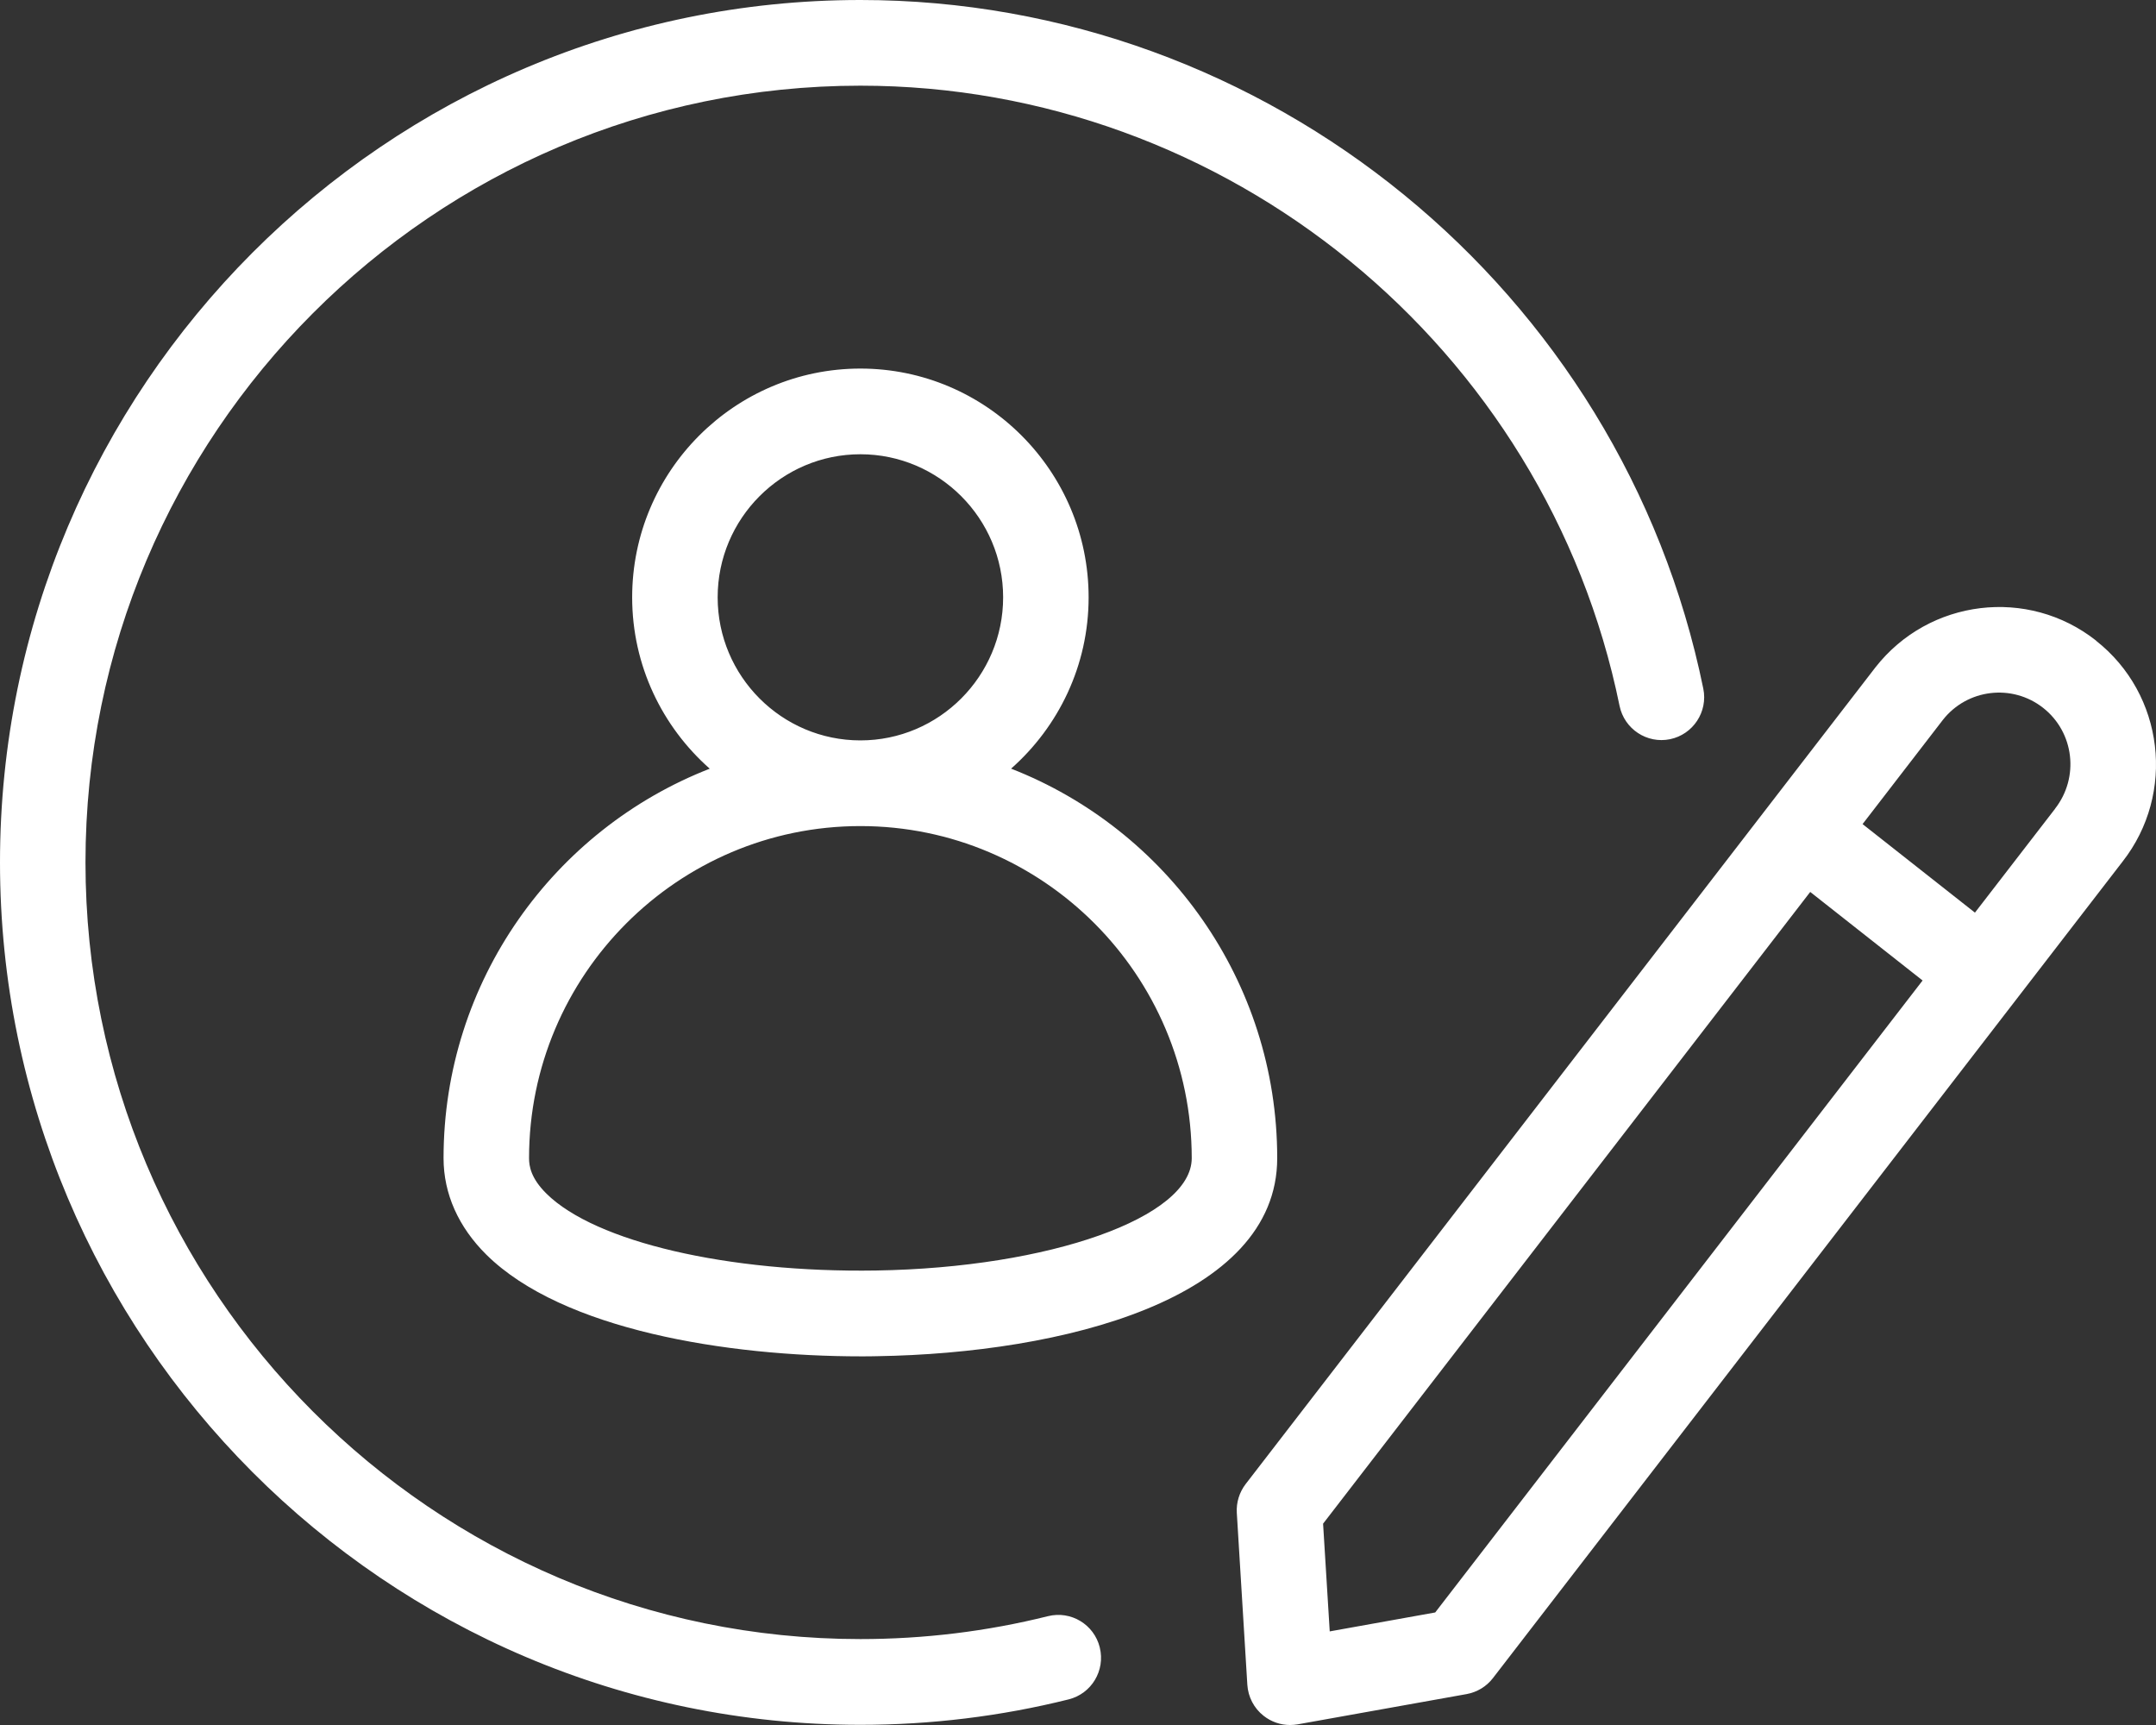 <svg width="185" height="148" viewBox="0 0 185 148" fill="none" xmlns="http://www.w3.org/2000/svg">
<rect x="0" y="0" width="185" height="148" fill="#333333" stroke="none"/>
<path d="M86.754 65.952C90.826 62.354 93.411 57.104 93.411 51.249C93.411 40.429 84.623 31.622 73.828 31.622C63.032 31.622 54.244 40.429 54.244 51.249C54.244 57.104 56.83 62.354 60.901 65.952C47.547 71.154 38.06 84.17 38.06 99.369C38.06 102.416 39.336 105.279 41.745 107.659C48.273 114.099 62.367 116.371 73.889 116.371C74.357 116.371 74.818 116.371 75.273 116.357C91.104 116.105 109.594 111.502 109.594 99.363C109.594 84.163 100.101 71.154 86.754 65.945V65.952ZM61.58 51.249C61.58 44.482 67.076 38.974 73.828 38.974C80.579 38.974 86.076 44.482 86.076 51.249C86.076 58.015 80.579 63.524 73.828 63.524C67.076 63.524 61.58 58.015 61.58 51.249ZM75.157 109.006C62.455 109.203 51.096 106.558 46.895 102.416C45.552 101.09 45.396 100.043 45.396 99.369C45.396 83.66 58.153 70.875 73.828 70.875C89.502 70.875 102.259 83.66 102.259 99.369C102.259 104.443 90.099 108.768 75.157 109.006ZM94.368 141.349C94.856 143.321 93.662 145.314 91.694 145.803C85.886 147.252 79.874 147.986 73.828 147.986C33.121 147.986 0 114.793 0 73.99C0 33.187 33.121 0 73.828 0C108.746 0 139.166 24.849 146.155 59.083C146.563 61.069 145.28 63.014 143.299 63.422C141.317 63.83 139.377 62.544 138.969 60.559C132.672 29.732 105.279 7.351 73.828 7.351C37.165 7.351 7.335 37.246 7.335 73.99C7.335 110.733 37.165 140.628 73.828 140.628C79.276 140.628 84.691 139.969 89.923 138.663C91.891 138.173 93.879 139.37 94.368 141.342V141.349ZM179.86 54.962C174.024 50.358 165.535 51.378 160.928 57.254L106.887 127.326C106.344 128.034 106.073 128.911 106.127 129.802L107.03 144.545C107.097 145.593 107.6 146.565 108.427 147.211C109.079 147.728 109.879 148 110.694 148C110.911 148 111.121 147.98 111.338 147.946L125.846 145.348C126.742 145.185 127.549 144.702 128.106 143.974L182.126 73.929C186.713 68.073 185.702 59.573 179.86 54.975V54.962ZM123.159 138.343L114.1 139.969L113.53 130.727L155.33 76.526L164.972 84.123L123.152 138.343H123.159ZM176.338 69.393L169.464 78.301L159.822 70.705L166.709 61.769C168.799 59.103 172.66 58.641 175.32 60.736C177.98 62.83 178.441 66.7 176.331 69.393H176.338Z" fill="white"/>
</svg>
